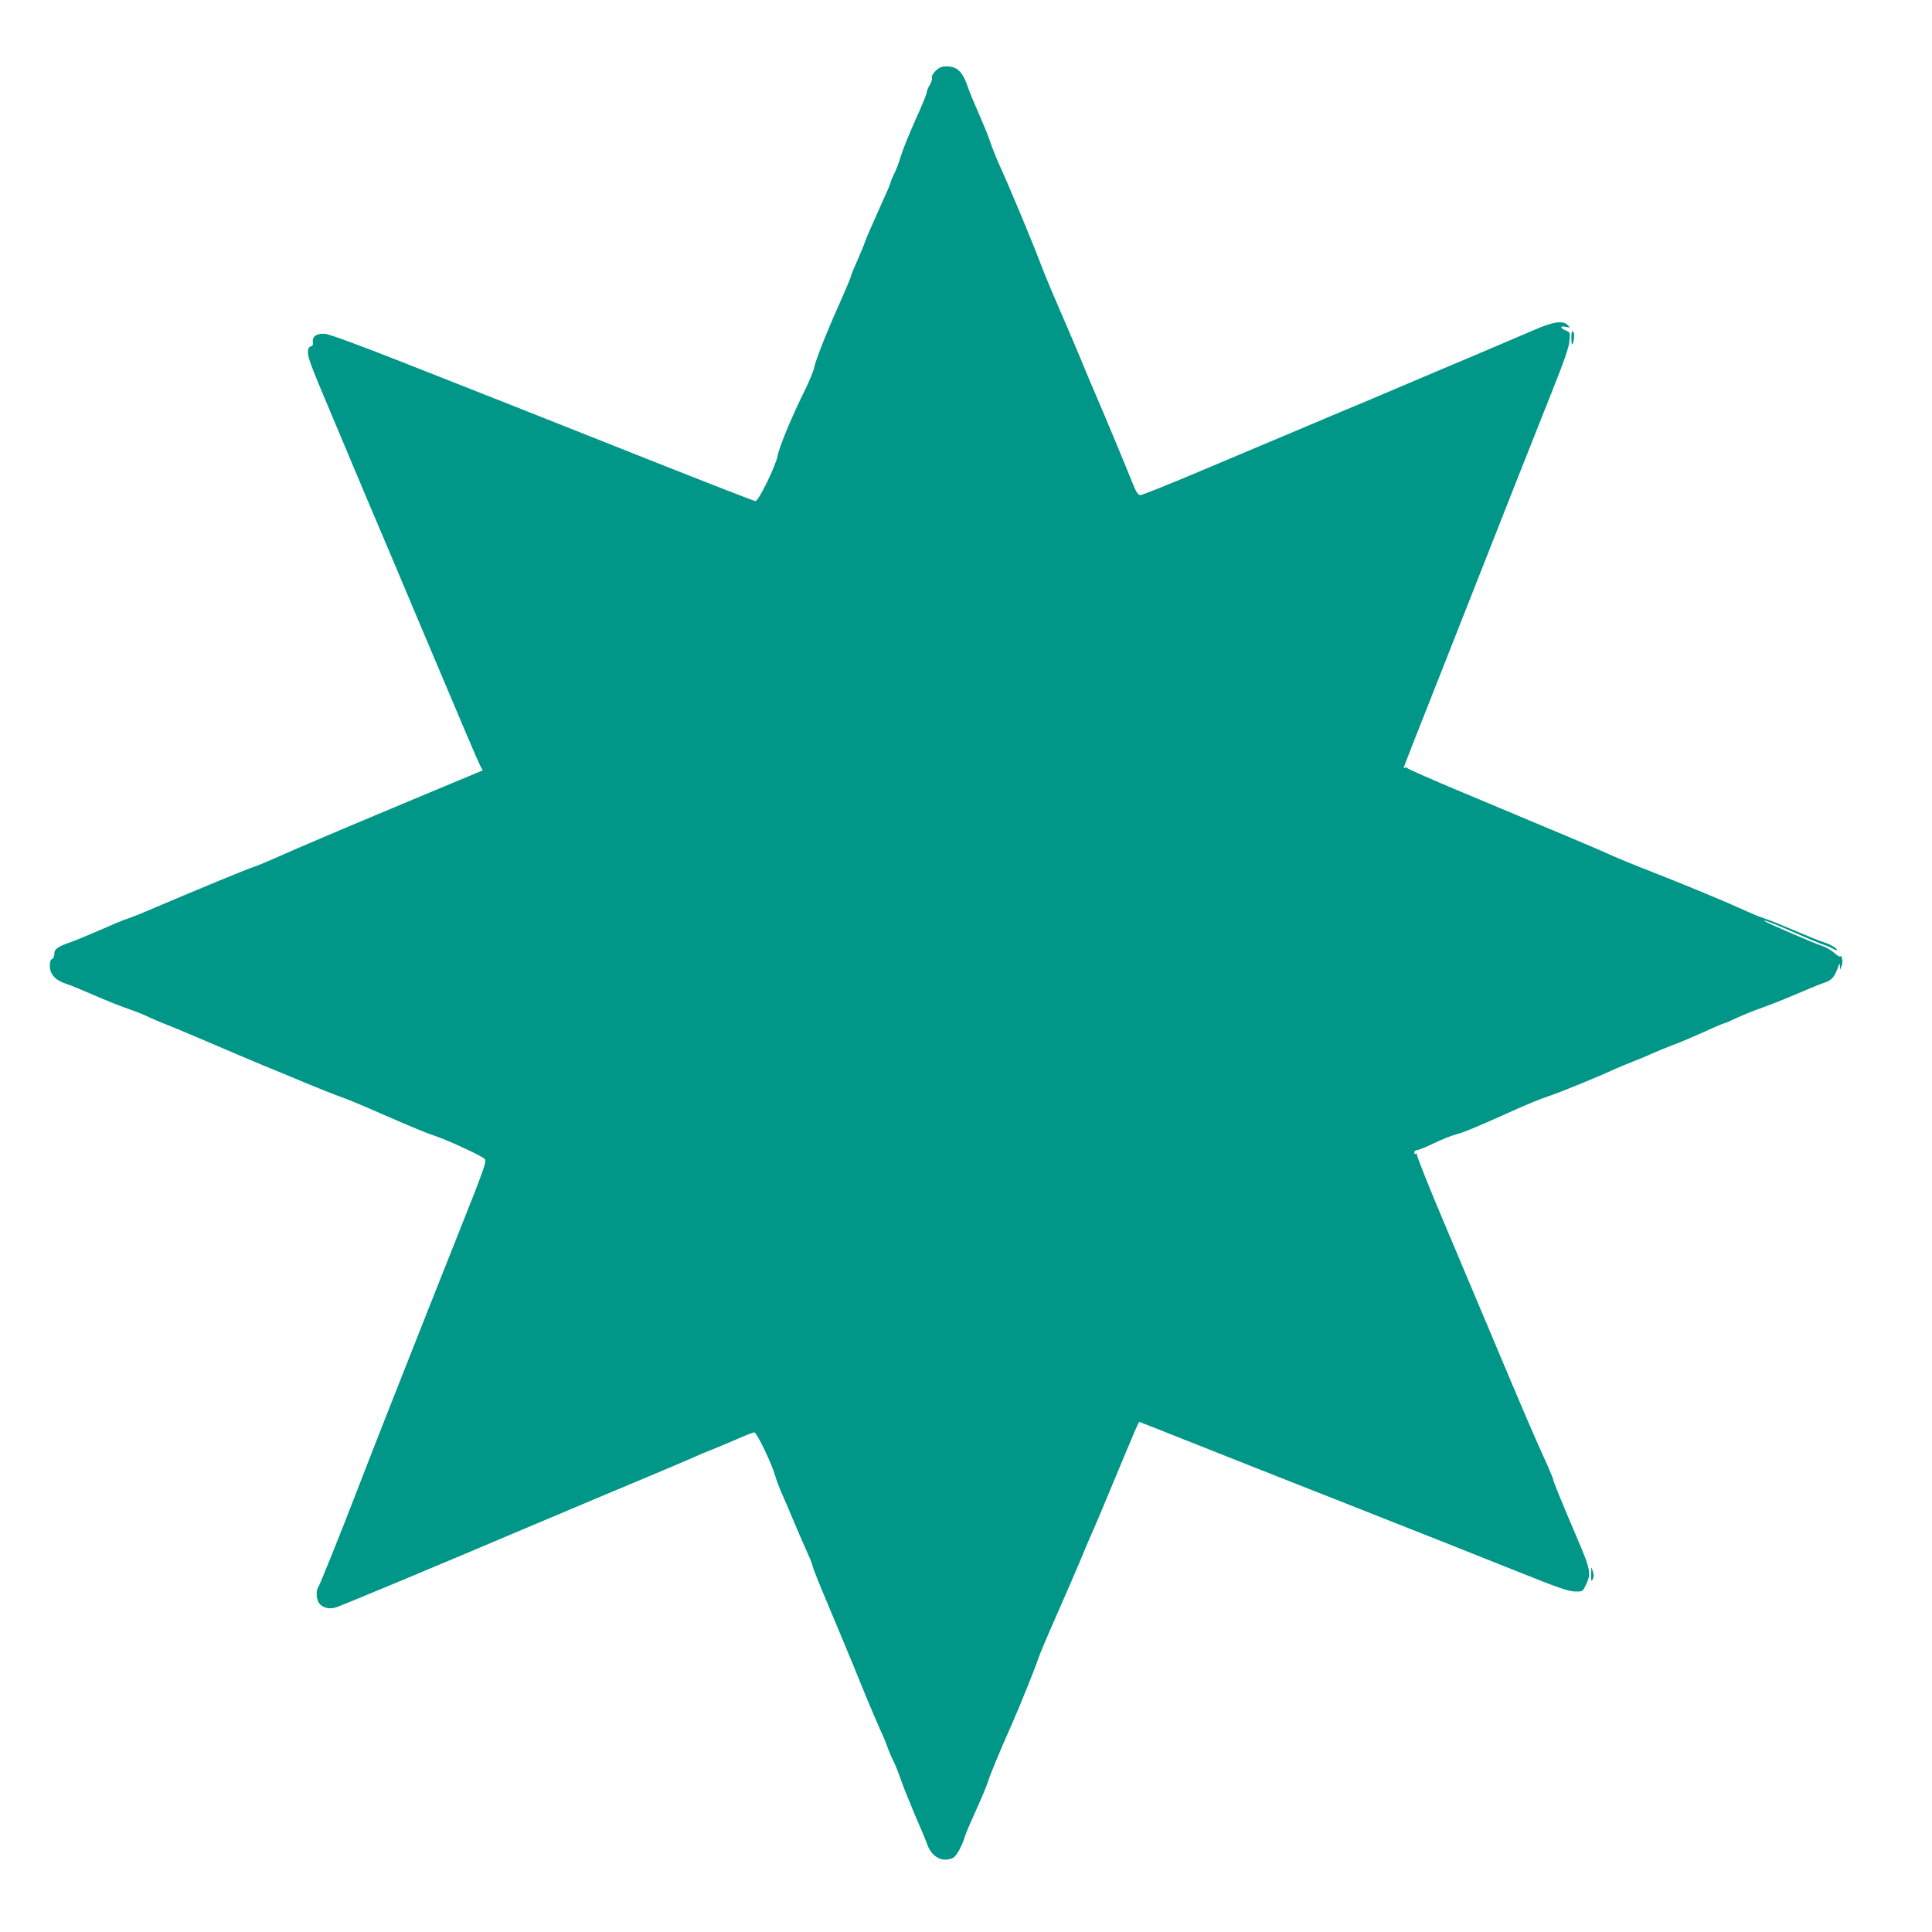 <?xml version="1.0" standalone="no"?>
<!DOCTYPE svg PUBLIC "-//W3C//DTD SVG 20010904//EN"
 "http://www.w3.org/TR/2001/REC-SVG-20010904/DTD/svg10.dtd">
<svg version="1.0" xmlns="http://www.w3.org/2000/svg"
 width="1280pt" height="1280pt" viewBox="0 0 1280 1280"
 preserveAspectRatio="xMidYMid meet">
<g transform="translate(0,1280) scale(0.1,-0.1)"
fill="#009688" stroke="none">
<path d="M6198 12330 c-18 -18 -28 -37 -24 -45 3 -9 -3 -30 -14 -48 -11 -17
-20 -40 -20 -49 0 -10 -33 -91 -74 -180 -40 -90 -84 -197 -96 -238 -12 -41
-33 -96 -46 -122 -13 -26 -24 -52 -24 -59 0 -6 -36 -88 -79 -182 -43 -95 -84
-190 -91 -211 -7 -22 -28 -73 -47 -115 -19 -42 -41 -94 -47 -116 -7 -22 -42
-105 -78 -185 -85 -190 -154 -366 -164 -415 -4 -22 -30 -87 -59 -145 -85 -171
-173 -381 -183 -440 -13 -68 -126 -300 -147 -300 -8 0 -324 123 -702 273 -378
150 -798 317 -933 370 -135 53 -452 178 -705 278 -278 110 -479 183 -508 187
-56 6 -91 -17 -84 -55 3 -16 -2 -24 -14 -28 -14 -5 -19 -16 -19 -41 0 -35 27
-105 162 -424 38 -91 85 -201 103 -245 55 -132 166 -395 283 -670 60 -143 165
-390 232 -550 246 -584 343 -811 360 -845 l18 -34 -352 -147 c-525 -219 -881
-370 -1041 -442 -55 -24 -111 -47 -125 -51 -35 -10 -362 -145 -705 -291 -55
-24 -118 -48 -140 -55 -22 -7 -101 -40 -175 -73 -74 -32 -158 -67 -186 -77
-92 -32 -114 -47 -114 -79 0 -16 -6 -31 -15 -35 -10 -3 -15 -19 -15 -45 0 -54
36 -95 103 -117 29 -9 113 -44 187 -76 74 -33 178 -74 230 -92 52 -18 114 -43
137 -55 23 -11 71 -32 105 -45 35 -13 128 -52 208 -86 247 -106 321 -137 450
-191 69 -28 195 -80 280 -116 85 -35 187 -76 225 -89 39 -14 131 -51 205 -84
282 -123 367 -158 420 -175 81 -26 312 -133 331 -153 15 -16 1 -55 -191 -537
-114 -286 -257 -648 -319 -805 -62 -157 -127 -323 -146 -370 -41 -104 -125
-319 -195 -500 -103 -268 -243 -615 -252 -627 -14 -17 -13 -70 2 -98 19 -35
70 -50 117 -34 43 14 707 291 1248 521 116 49 242 102 280 118 39 16 117 49
175 74 58 24 220 92 360 151 140 59 280 118 310 132 30 14 82 36 115 48 33 13
107 44 164 69 57 25 110 46 118 46 17 0 115 -203 139 -288 9 -31 30 -86 46
-122 17 -36 49 -112 73 -170 24 -58 61 -143 82 -190 22 -47 43 -98 47 -115 7
-30 39 -107 162 -400 65 -156 109 -260 198 -480 30 -71 69 -164 88 -206 20
-42 41 -93 48 -115 7 -21 24 -61 38 -89 14 -27 37 -86 52 -130 15 -44 57 -147
92 -230 36 -82 73 -171 82 -197 31 -83 100 -119 170 -87 23 11 61 80 81 149 4
13 38 93 76 177 38 83 71 164 75 180 7 29 87 222 157 378 49 110 160 385 177
440 7 22 63 155 125 295 62 140 133 305 158 365 25 61 56 135 70 165 25 56 94
219 232 552 43 104 80 188 82 188 2 0 134 -52 292 -115 304 -121 667 -264 941
-372 91 -36 260 -102 375 -148 116 -46 307 -121 425 -168 118 -47 348 -138
510 -203 234 -94 305 -118 345 -118 50 -1 50 -1 72 44 36 73 31 102 -53 297
-111 260 -164 391 -164 402 0 6 -33 84 -74 173 -72 160 -127 289 -339 793 -58
138 -193 459 -301 714 -108 255 -193 468 -189 474 3 6 1 7 -5 3 -7 -4 -12 -1
-12 8 0 9 8 16 18 16 9 0 59 20 111 45 51 25 118 52 150 60 55 15 128 45 399
167 74 33 166 71 205 83 74 24 336 131 441 180 33 15 89 38 125 52 36 14 95
38 131 55 36 16 97 41 135 55 39 14 128 52 200 84 71 33 133 59 137 59 5 0 42
16 82 35 41 19 119 51 174 70 54 19 159 61 233 93 74 32 154 65 178 72 45 15
65 36 87 98 11 32 13 33 14 12 l1 -25 10 25 c6 13 7 36 3 50 -3 14 -8 20 -11
14 -2 -6 -20 4 -41 23 -20 18 -57 40 -82 47 -43 13 -369 153 -380 164 -13 12
58 -15 200 -77 85 -38 173 -74 195 -81 22 -7 50 -20 63 -28 12 -8 22 -10 22
-5 0 12 -46 38 -95 53 -22 7 -105 41 -185 75 -80 34 -170 71 -200 80 -30 10
-82 31 -115 46 -155 71 -398 172 -710 294 -60 24 -137 55 -170 70 -93 43 -300
130 -1005 425 -201 84 -367 157 -368 162 -2 4 -8 6 -13 2 -5 -3 -9 -3 -9 0 0
4 67 176 265 676 40 102 102 259 138 350 240 611 472 1197 573 1450 89 223
119 309 122 352 4 54 3 58 -21 67 -41 16 -45 34 -6 26 33 -7 33 -6 16 11 -31
33 -98 23 -227 -34 -63 -27 -234 -100 -380 -162 -146 -61 -364 -154 -485 -205
-121 -52 -305 -130 -410 -173 -274 -115 -520 -219 -939 -396 -203 -86 -379
-156 -390 -156 -17 0 -28 17 -58 93 -52 129 -186 451 -243 582 -26 61 -67 157
-90 215 -24 58 -82 195 -130 305 -48 110 -105 245 -126 300 -69 182 -212 526
-289 695 -21 47 -46 110 -56 140 -9 30 -43 114 -74 185 -32 72 -65 152 -74
178 -37 111 -73 147 -143 147 -36 0 -50 -6 -75 -30z"/>
<path d="M10411 10558 c0 -39 3 -48 9 -33 12 28 12 73 0 80 -6 4 -10 -14 -9
-47z"/>
<path d="M10542 2370 c-1 -46 1 -52 10 -33 8 16 8 32 0 55 -9 32 -10 31 -10
-22z"/>
</g>
</svg>
